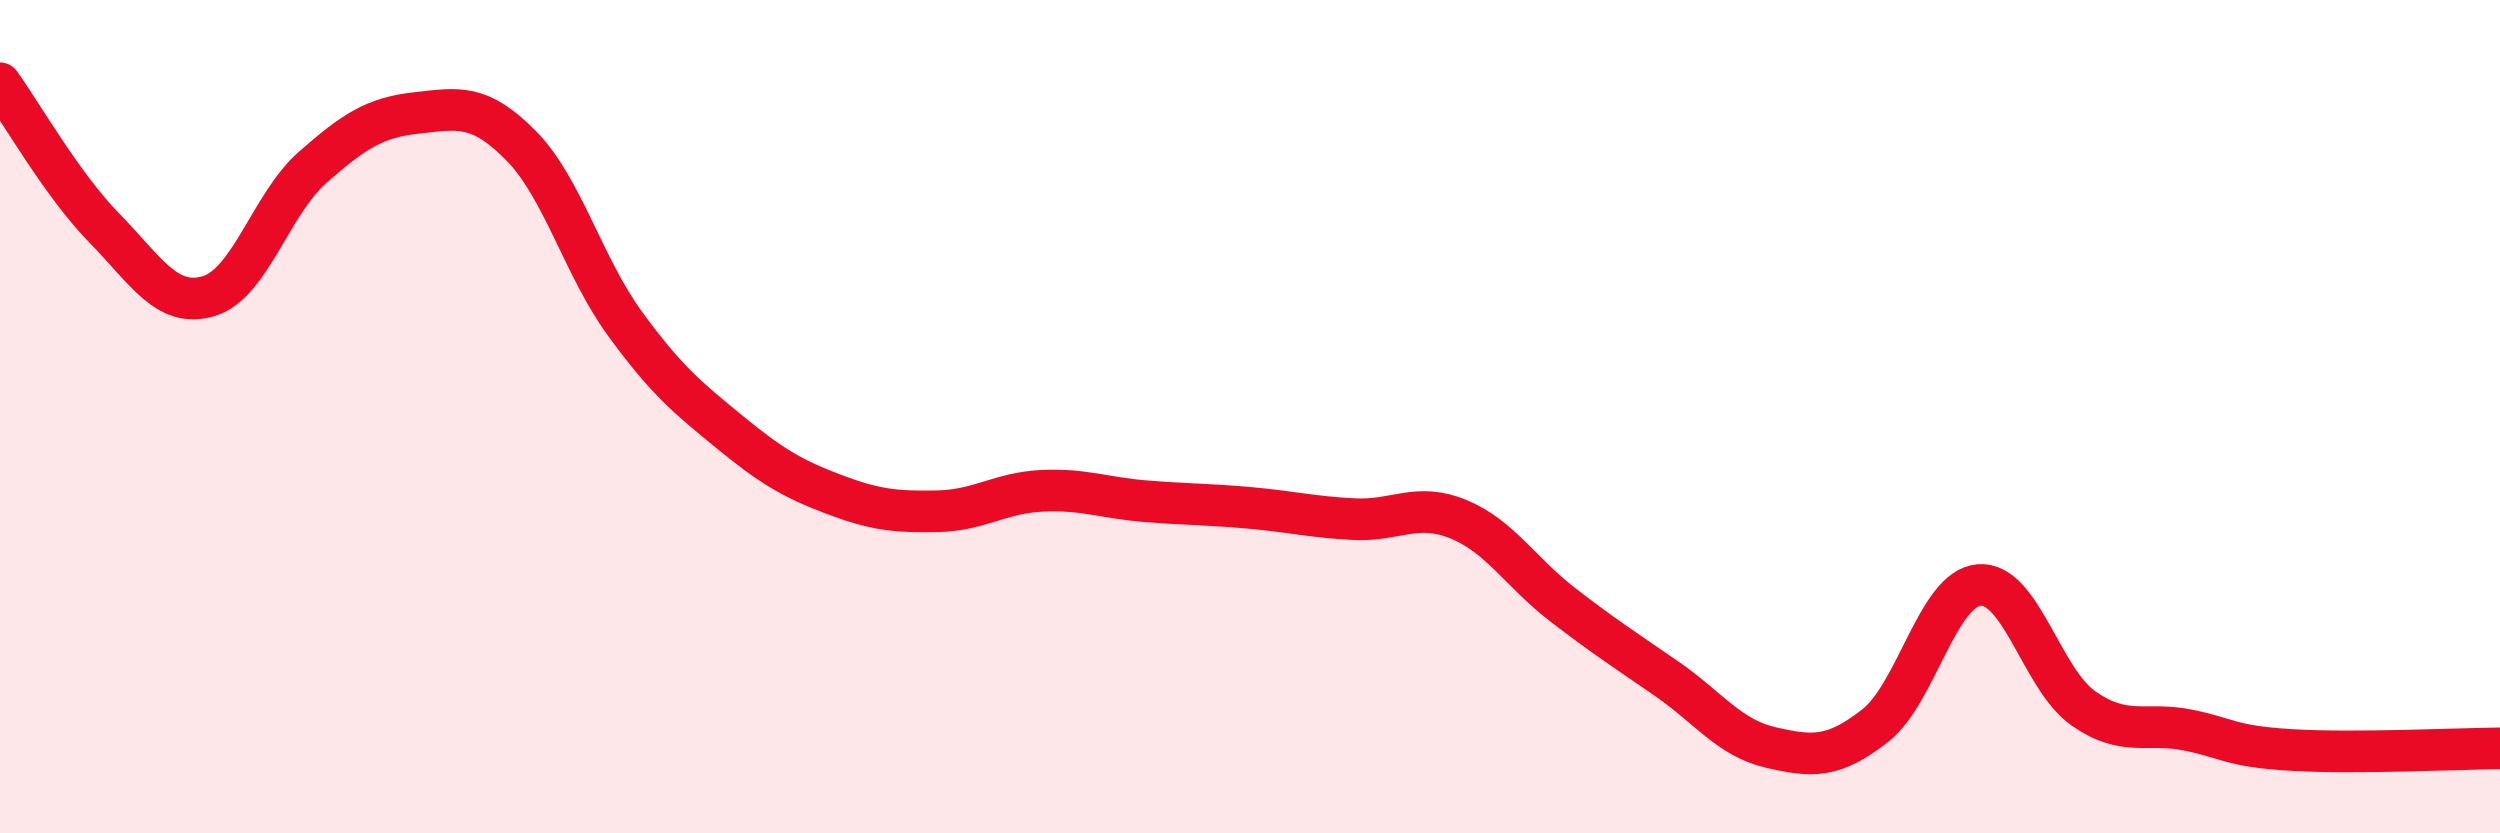 
    <svg width="60" height="20" viewBox="0 0 60 20" xmlns="http://www.w3.org/2000/svg">
      <path
        d="M 0,2 C 0.5,2.69 1.5,4.45 2.5,5.47 C 3.5,6.49 4,7.4 5,7.11 C 6,6.82 6.5,4.9 7.5,4.02 C 8.5,3.14 9,2.82 10,2.71 C 11,2.6 11.5,2.48 12.5,3.49 C 13.5,4.5 14,6.4 15,7.77 C 16,9.14 16.5,9.54 17.5,10.36 C 18.5,11.18 19,11.48 20,11.86 C 21,12.24 21.5,12.29 22.5,12.27 C 23.5,12.25 24,11.83 25,11.78 C 26,11.73 26.5,11.95 27.5,12.03 C 28.5,12.11 29,12.1 30,12.19 C 31,12.28 31.5,12.41 32.5,12.46 C 33.5,12.51 34,12.05 35,12.46 C 36,12.87 36.5,13.74 37.5,14.51 C 38.5,15.28 39,15.6 40,16.29 C 41,16.98 41.5,17.71 42.5,17.94 C 43.5,18.17 44,18.2 45,17.42 C 46,16.64 46.5,14.12 47.5,14.04 C 48.5,13.96 49,16.3 50,17 C 51,17.7 51.5,17.32 52.5,17.52 C 53.5,17.72 53.5,17.91 55,18 C 56.5,18.09 59,17.97 60,17.96L60 20L0 20Z"
        fill="#EB0A25"
        opacity="0.1"
        stroke-linecap="round"
        stroke-linejoin="round"
      />
      <path
        d="M 0,2 C 0.5,2.69 1.5,4.45 2.5,5.47 C 3.5,6.49 4,7.4 5,7.11 C 6,6.82 6.5,4.9 7.5,4.02 C 8.5,3.14 9,2.82 10,2.71 C 11,2.6 11.5,2.48 12.5,3.49 C 13.5,4.5 14,6.4 15,7.77 C 16,9.14 16.5,9.54 17.5,10.36 C 18.5,11.18 19,11.48 20,11.86 C 21,12.24 21.5,12.29 22.5,12.27 C 23.5,12.25 24,11.83 25,11.78 C 26,11.73 26.5,11.95 27.5,12.03 C 28.5,12.11 29,12.1 30,12.19 C 31,12.28 31.5,12.41 32.5,12.46 C 33.5,12.51 34,12.05 35,12.46 C 36,12.87 36.5,13.74 37.5,14.51 C 38.5,15.28 39,15.6 40,16.29 C 41,16.98 41.5,17.71 42.5,17.94 C 43.5,18.17 44,18.2 45,17.42 C 46,16.64 46.5,14.12 47.5,14.04 C 48.5,13.96 49,16.3 50,17 C 51,17.7 51.5,17.32 52.5,17.52 C 53.5,17.72 53.5,17.91 55,18 C 56.5,18.09 59,17.97 60,17.96"
        stroke="#EB0A25"
        stroke-width="1"
        fill="none"
        stroke-linecap="round"
        stroke-linejoin="round"
      />
    </svg>
  